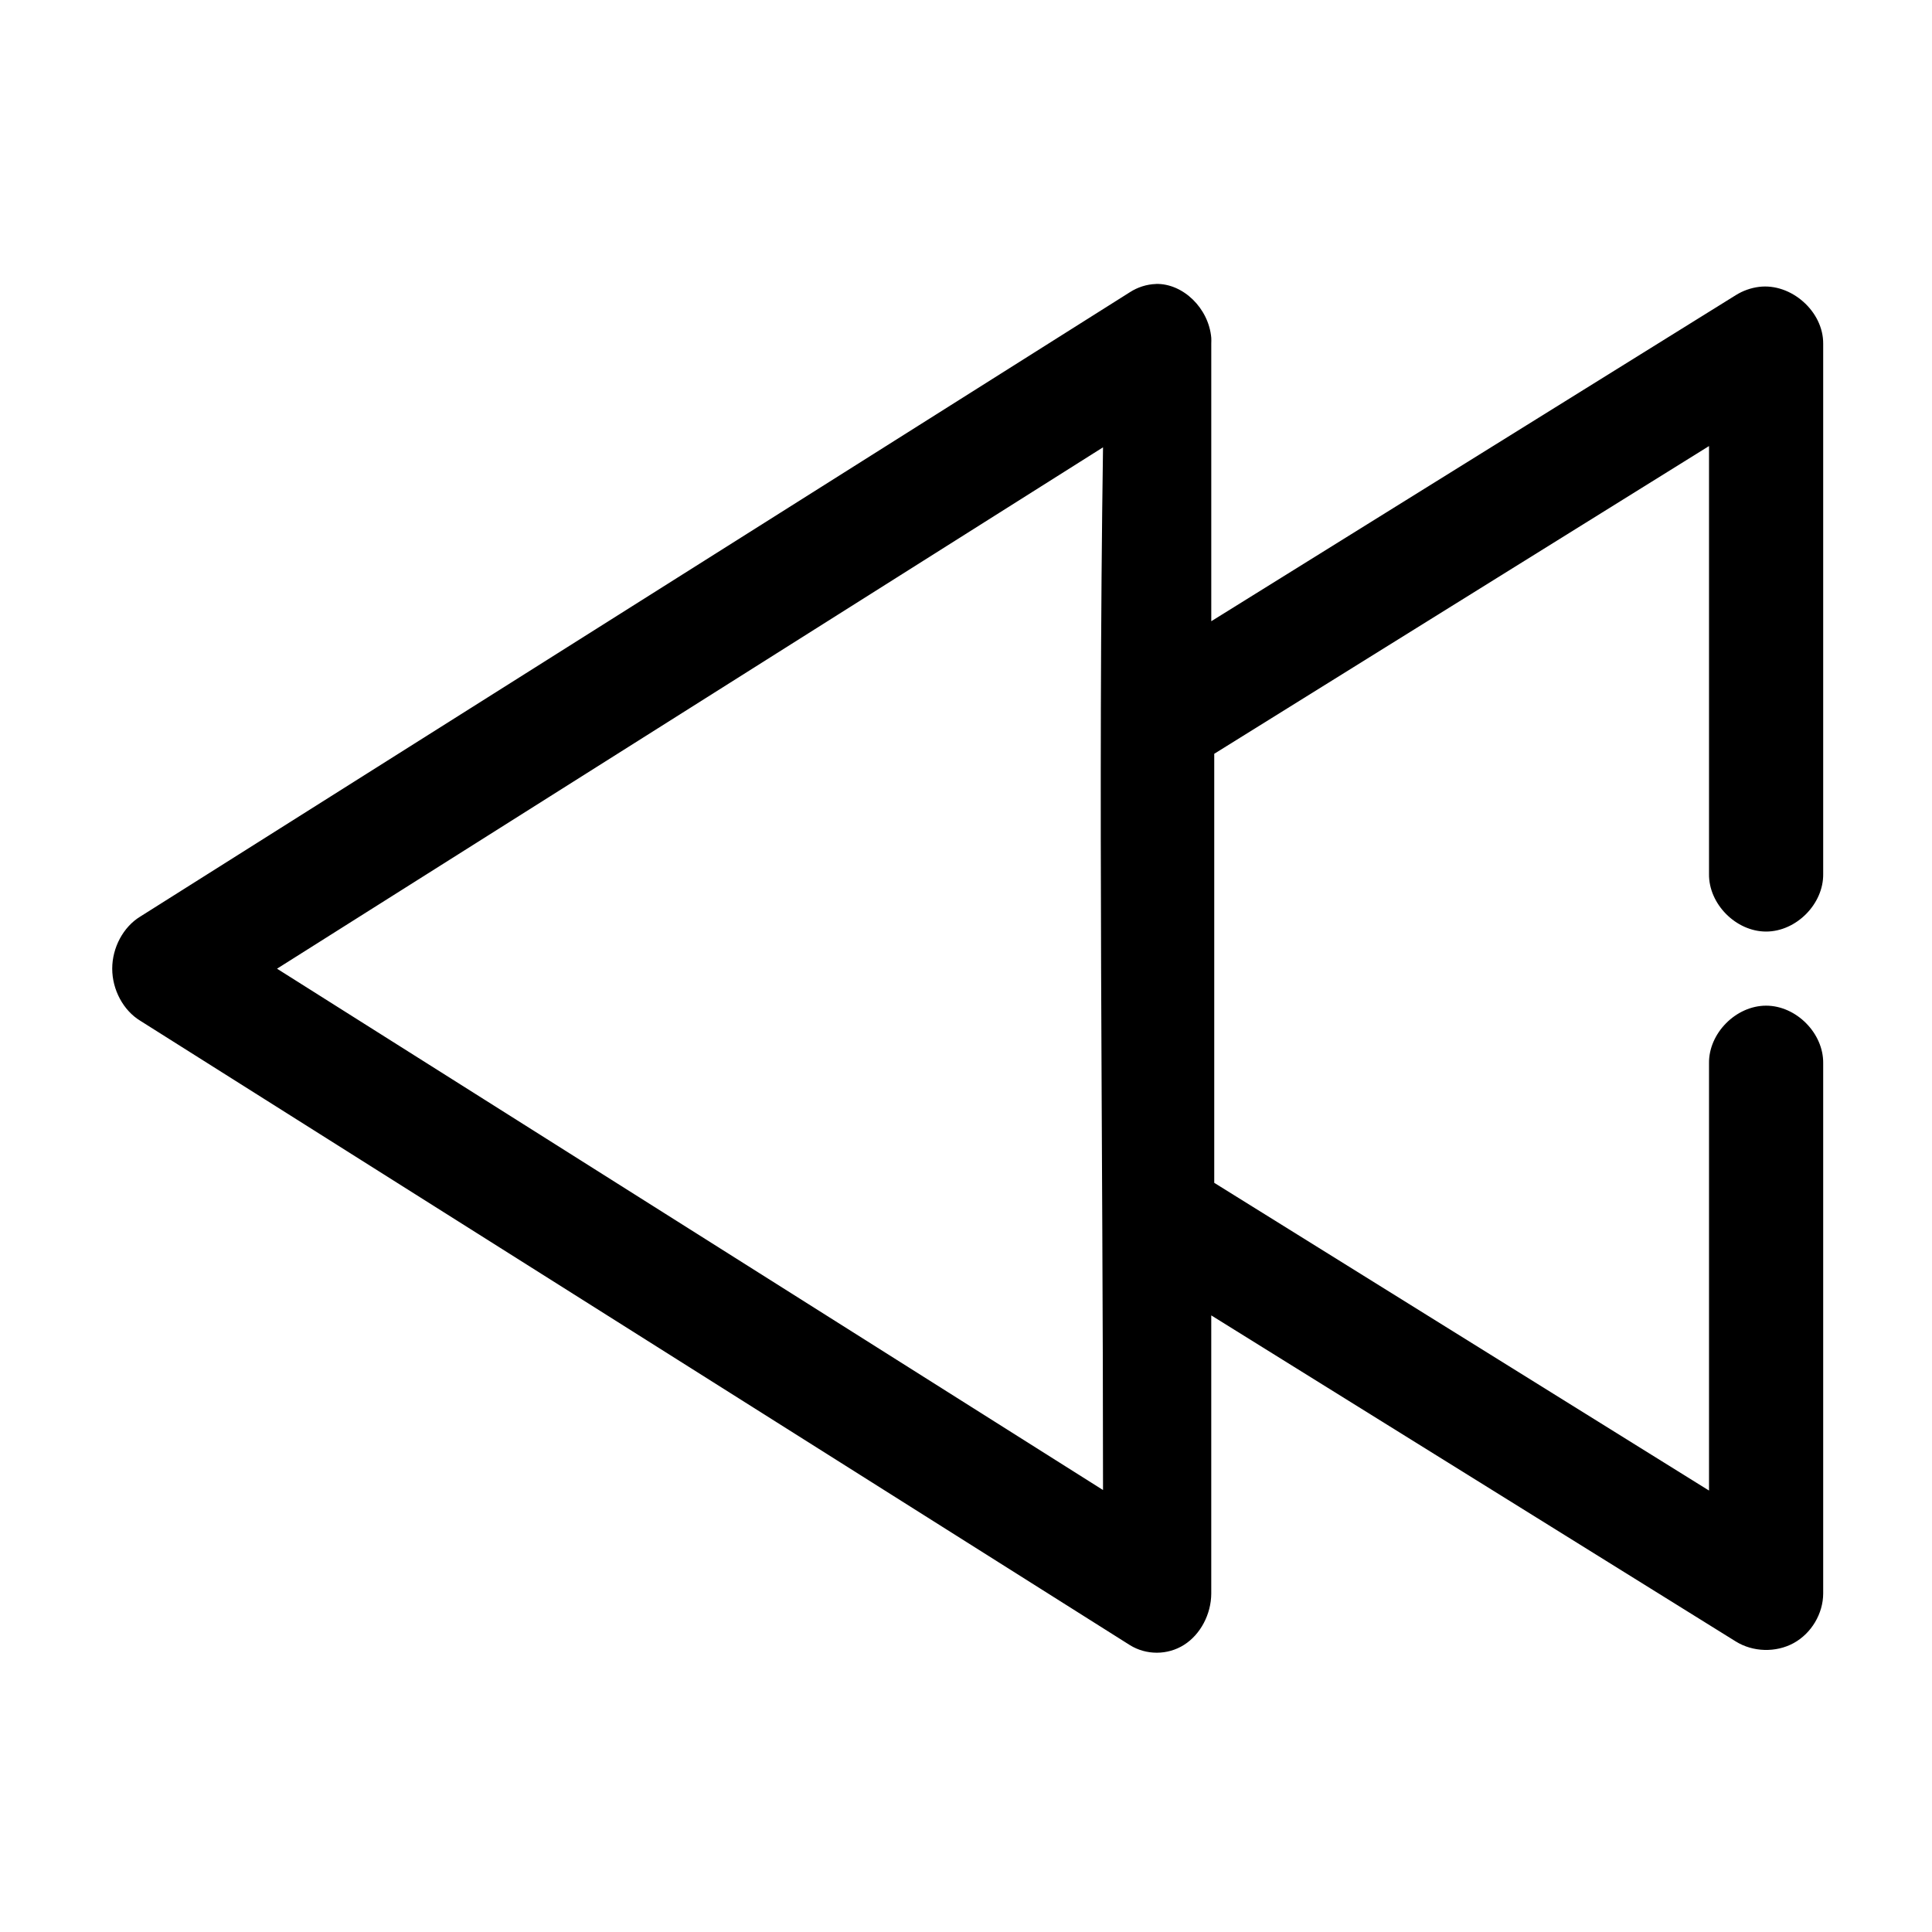 <?xml version="1.0" encoding="UTF-8"?>
<!-- Uploaded to: ICON Repo, www.svgrepo.com, Generator: ICON Repo Mixer Tools -->
<svg fill="#000000" width="800px" height="800px" version="1.1" viewBox="144 144 512 512" xmlns="http://www.w3.org/2000/svg">
 <path d="m450.34 219.26c-2.43 0.078-4.84 0.84-6.934 2.195l-262.24 165.45c-4.473 2.719-7.426 8.203-7.426 13.801 0 5.598 2.949 11.082 7.426 13.801l262.24 165.45c4.356 2.723 10.035 2.707 14.379-0.051 4.344-2.746 7.191-8.117 7.211-13.605v-73.707l139 86.41c4.547 2.836 10.641 3.004 15.34 0.434 4.699-2.574 7.809-7.797 7.828-13.133v-140.52c0.113-7.953-7.137-15.27-15.129-15.27-7.992 0-15.242 7.316-15.129 15.27v113.23l-131.12-81.551v-113.7l131.12-81.551v113.39c-0.113 7.953 7.137 15.27 15.129 15.27 7.992 0 15.242-7.316 15.129-15.27v-140.52c0.066-8.551-8.496-16.125-17.02-15.055-2.176 0.277-4.289 1.031-6.144 2.195l-139 86.41v-73.551c0.023-0.523 0.023-1.047 0-1.566-0.688-7.832-7.465-14.43-14.656-14.27zm-14.027 43.285c-1.352 92.195 0 184.25 0 276.33l-218.9-138.16z"/>
</svg>